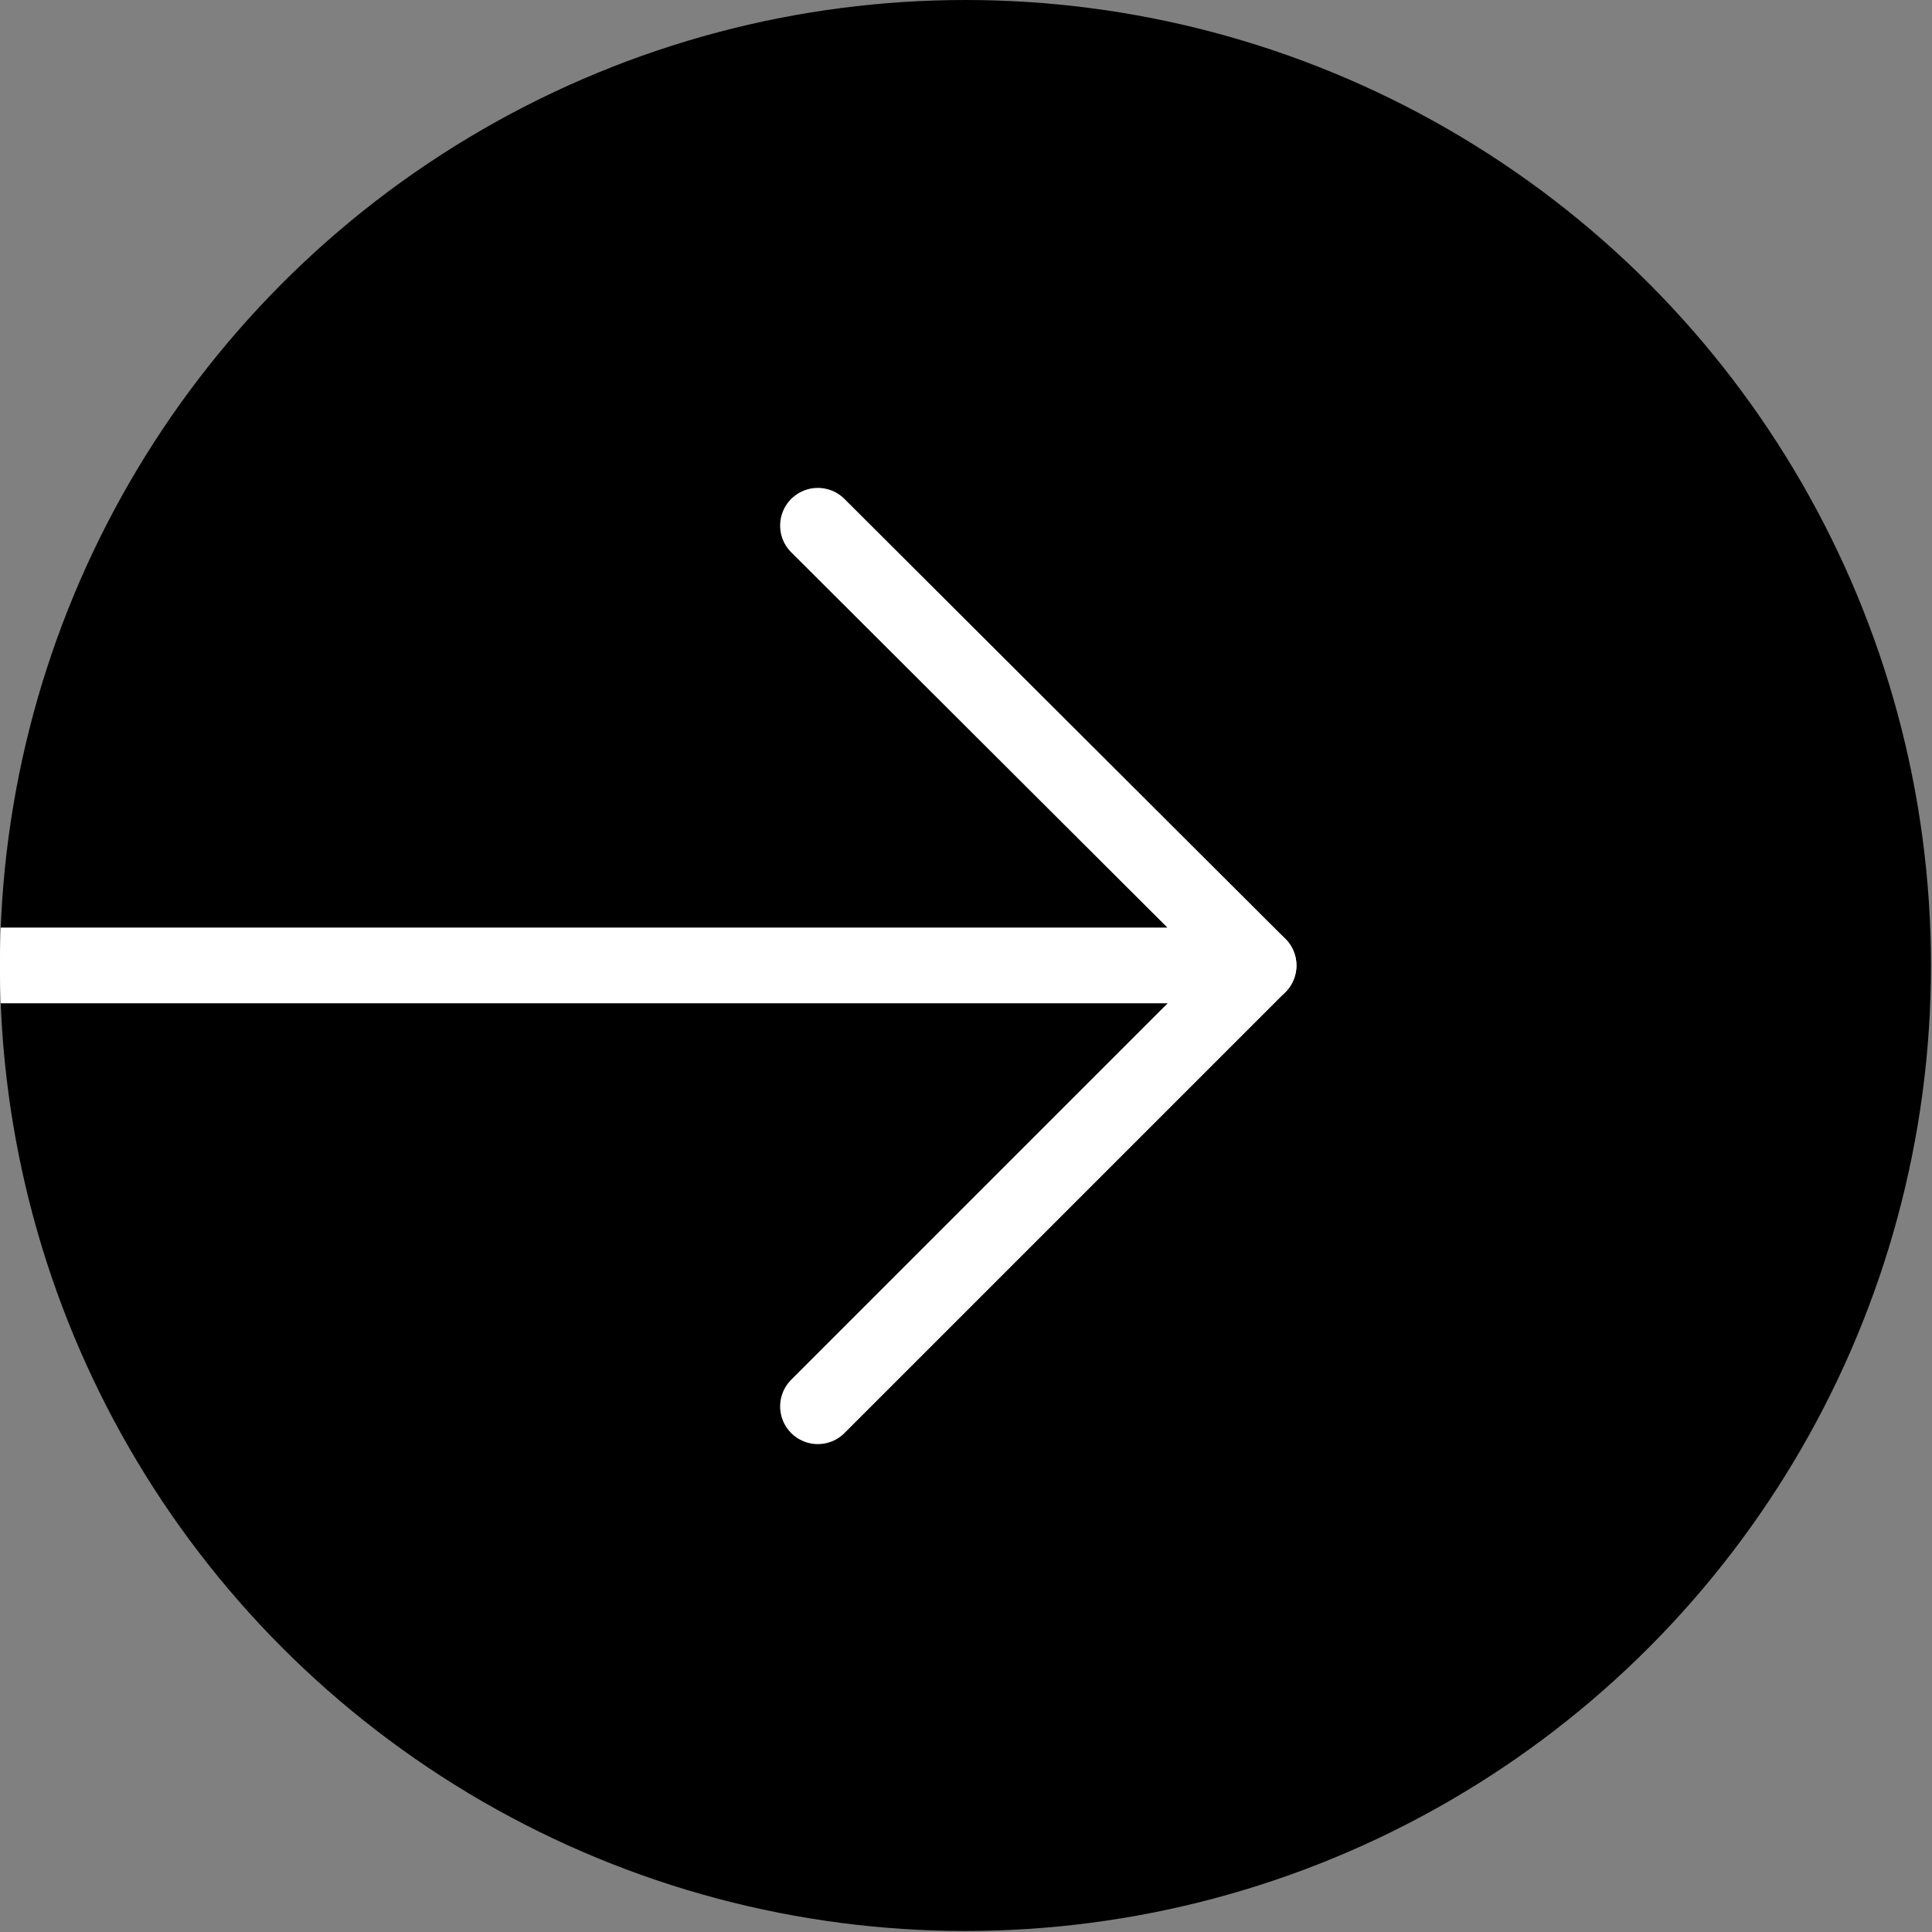 <?xml version="1.0" encoding="UTF-8"?><svg id="_レイヤー_2" xmlns="http://www.w3.org/2000/svg" xmlns:xlink="http://www.w3.org/1999/xlink" viewBox="0 0 18.71 18.71"><rect x="0" y="0" width="18.71" height="18.71" fill="#808080" stroke="none"/><defs><style>.cls-1{stroke-width:0px;}.cls-2{fill:none;stroke:#fff;stroke-linecap:round;stroke-linejoin:round;stroke-width:.73px;}.cls-3{clip-path:url(#clippath);}</style><clipPath id="clippath"><circle class="cls-1" cx="9.35" cy="9.35" r="9.35"/></clipPath></defs><g id="_レイヤー_1-2"><circle cx="9.35" cy="9.35" r="9.35"/><g class="cls-3"><polyline class="cls-2" points="-7.3 9.35 12.19 9.35 7.92 5.09"/><polyline class="cls-2" points="-7.3 9.35 12.19 9.35 7.92 13.62"/></g></g></svg>